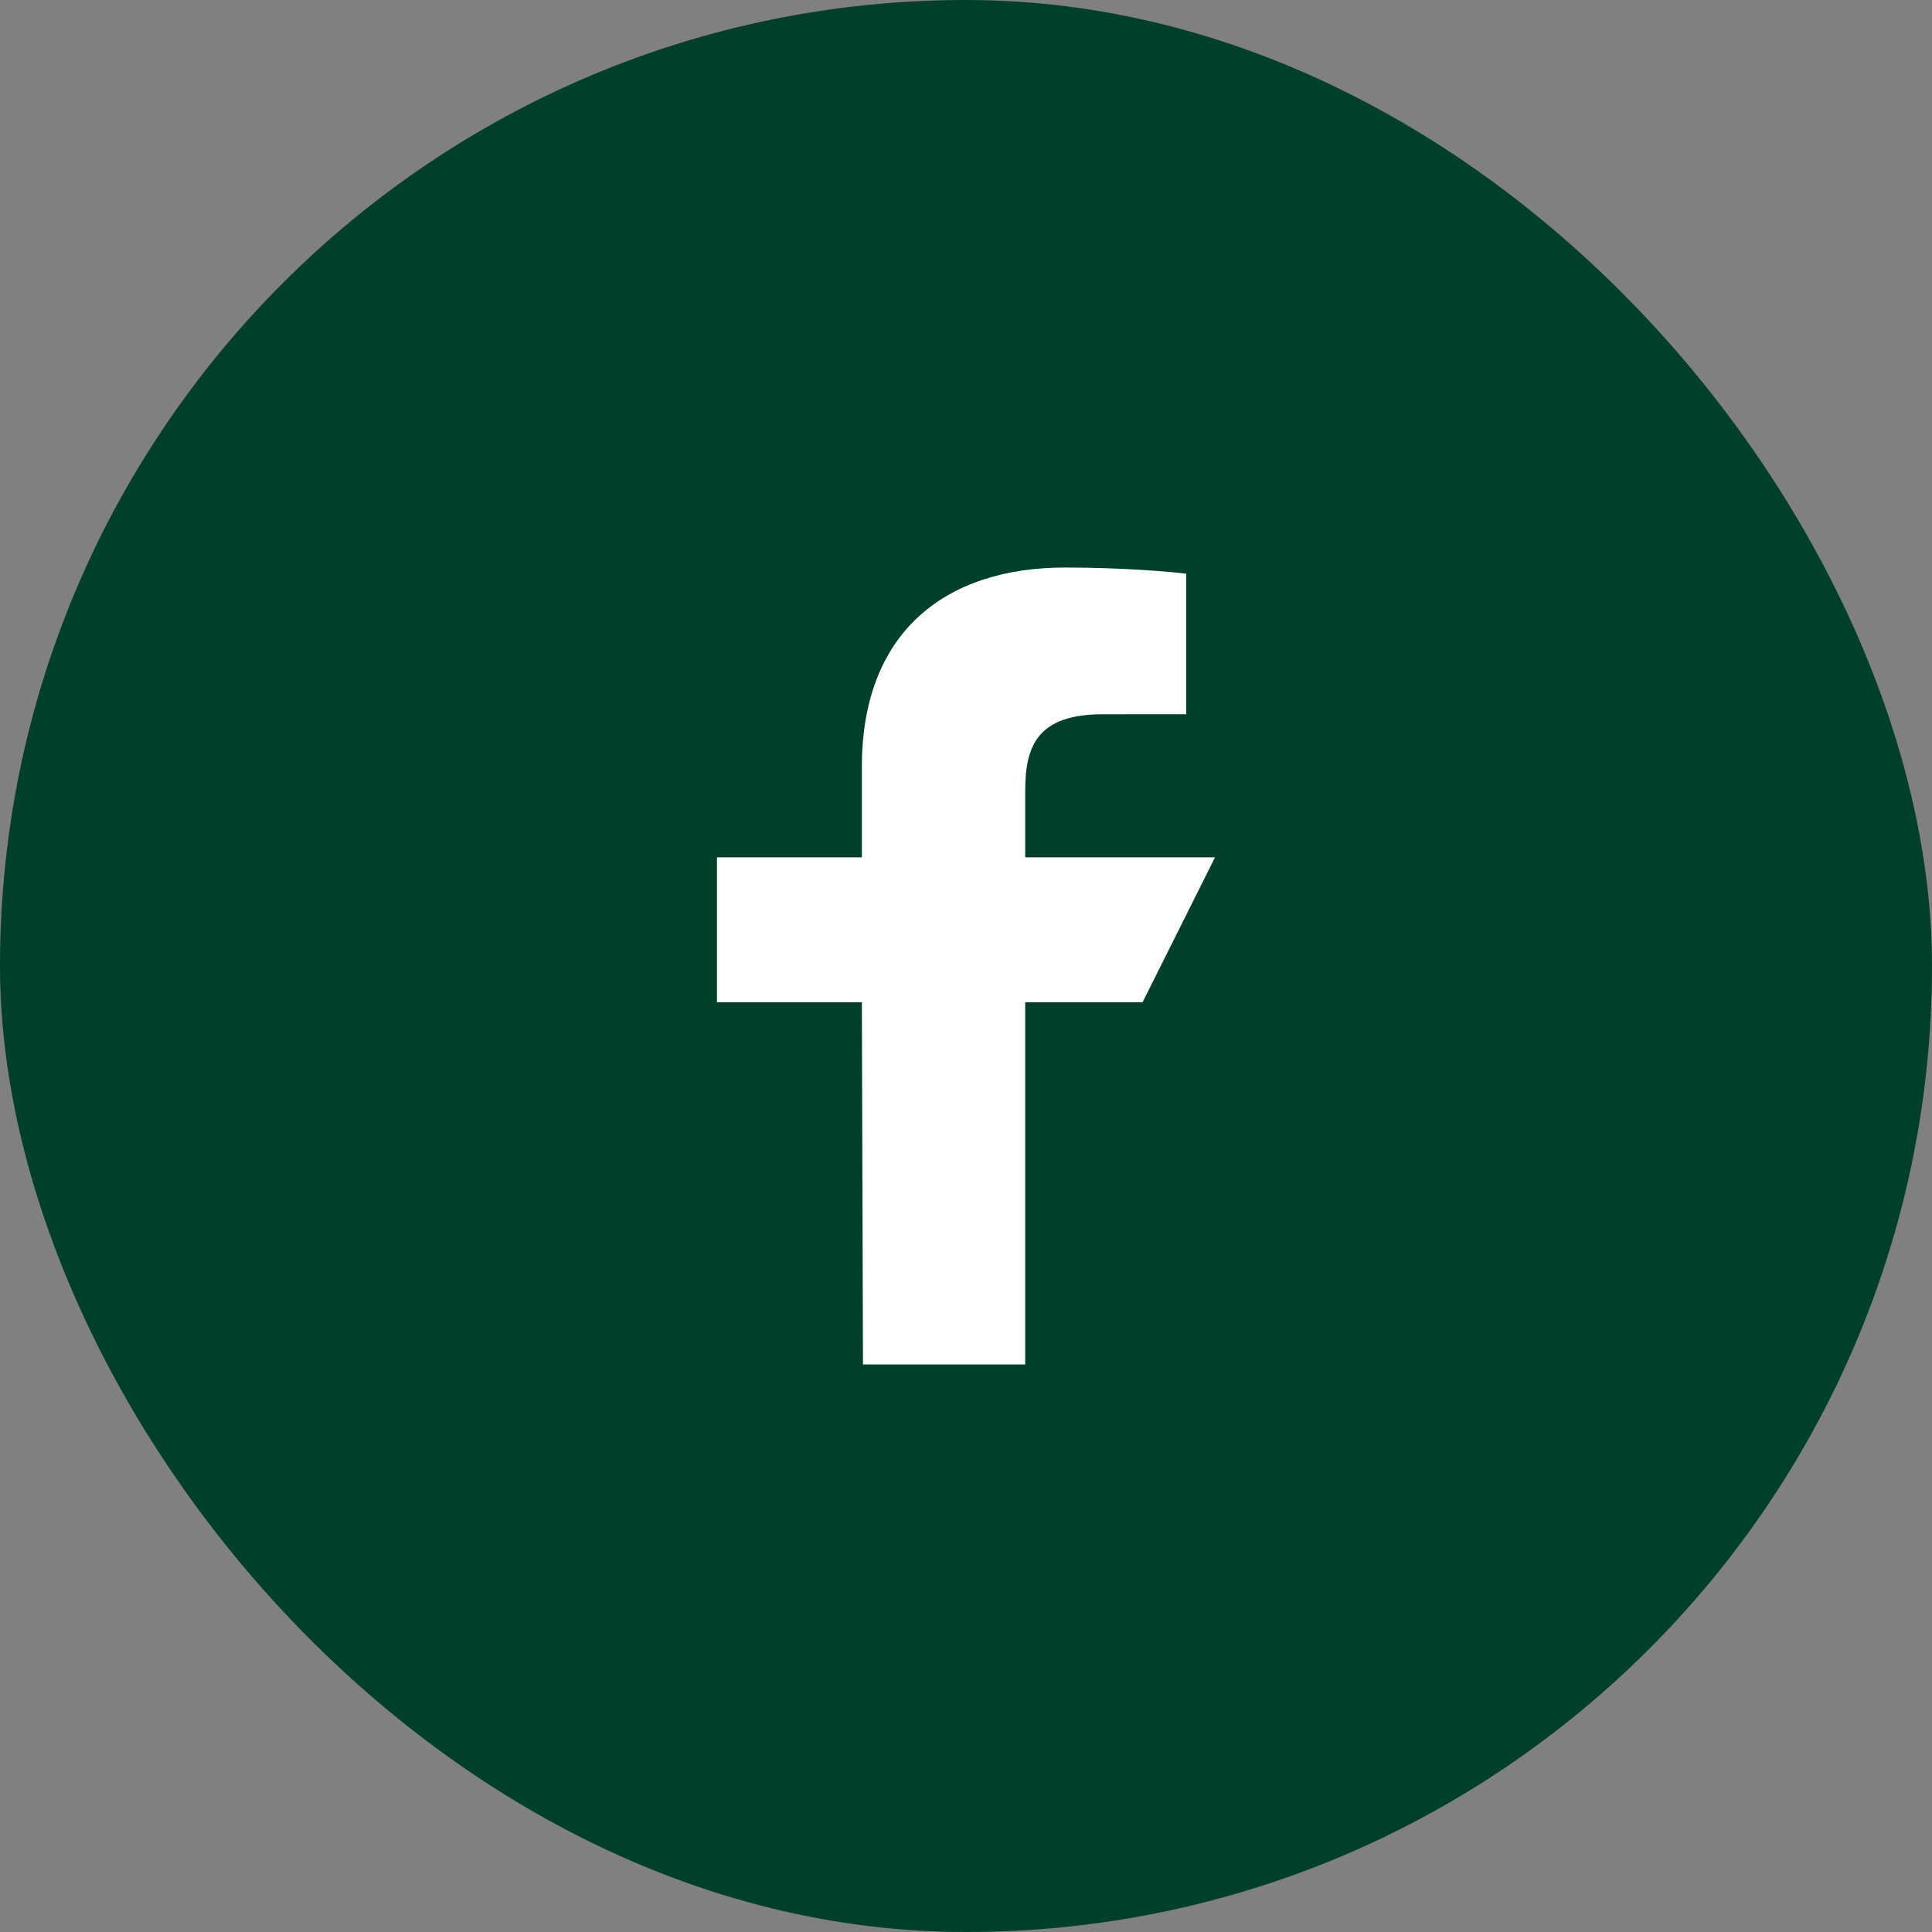 <?xml version="1.0" encoding="UTF-8"?> <svg xmlns="http://www.w3.org/2000/svg" width="40" height="40" viewBox="0 0 40 40" fill="none"><rect x="0" y="0" width="40" height="40" fill="#808080" stroke="none"/><rect width="40" height="40" rx="20" fill="#00402A"></rect><path fill-rule="evenodd" clip-rule="evenodd" d="M17.867 28.25L17.844 20.75H14.844V17.75H17.844V15.875C17.844 13.091 19.568 11.75 22.05 11.75C23.24 11.75 24.262 11.839 24.56 11.878V14.787L22.838 14.788C21.488 14.788 21.226 15.43 21.226 16.371V17.75H25.156L23.656 20.75H21.226V28.25H17.867Z" fill="white"></path></svg> 